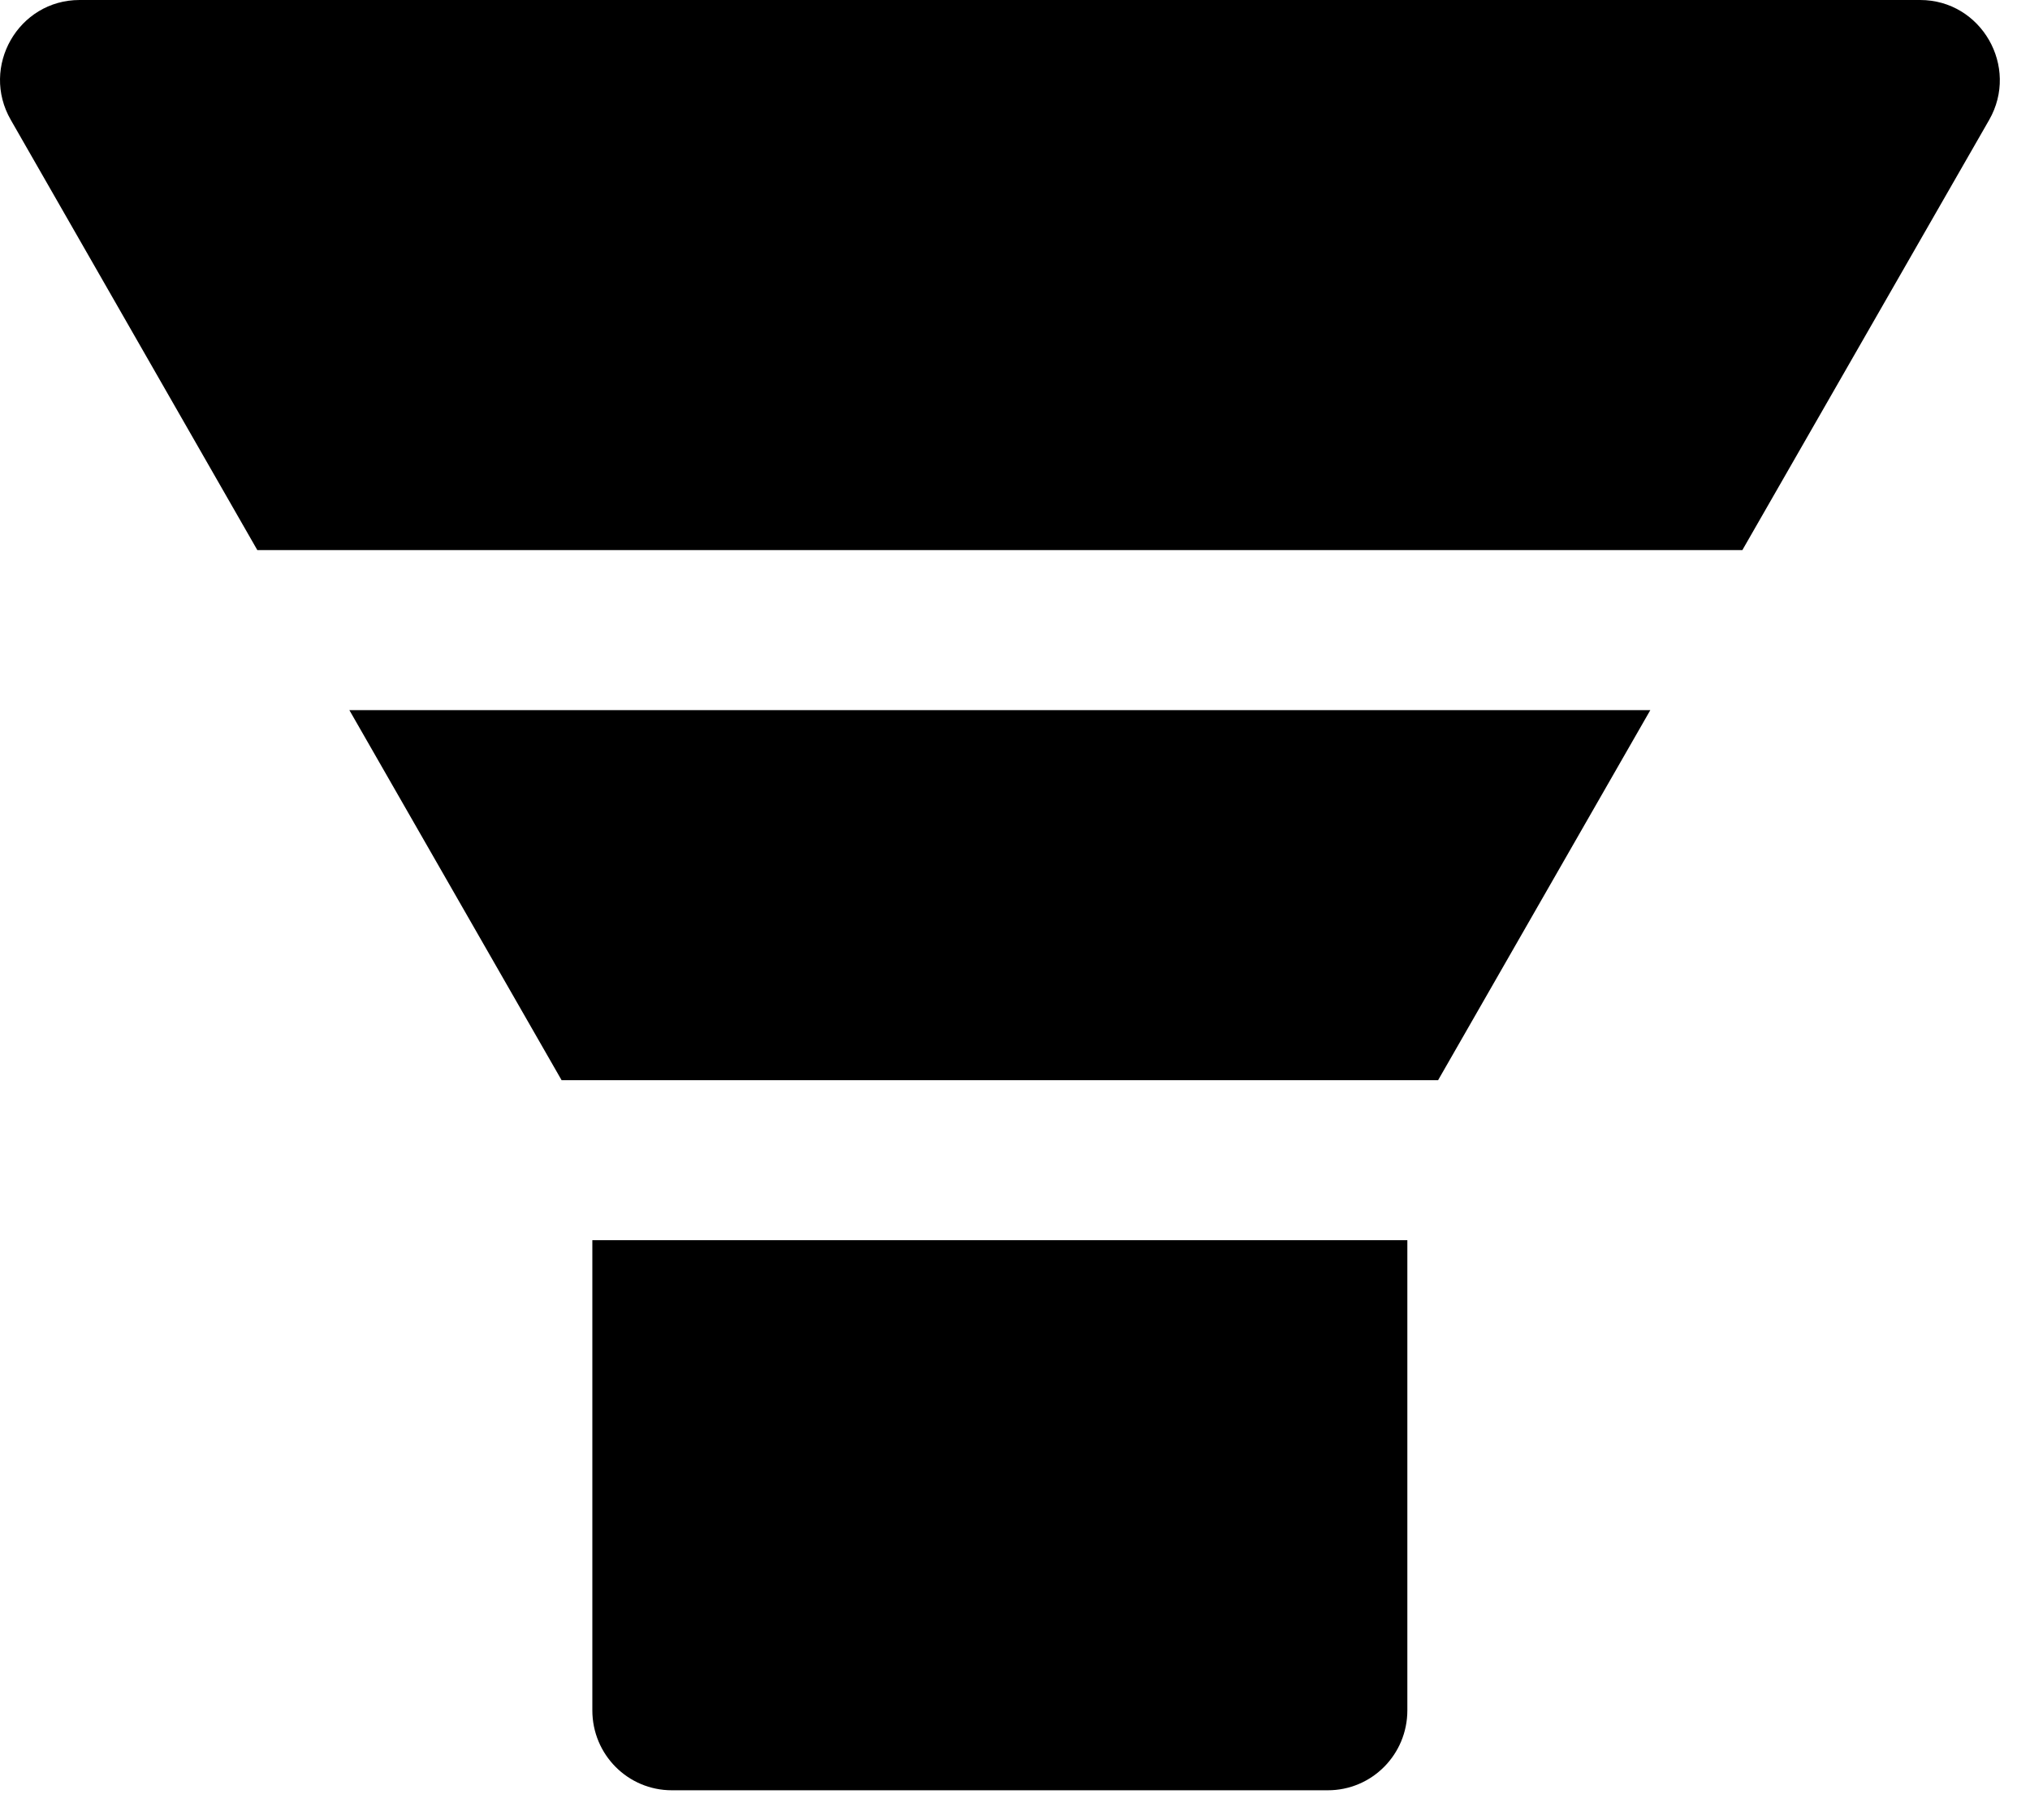 <svg width="29" height="26" viewBox="0 0 29 26" fill="none" xmlns="http://www.w3.org/2000/svg">
<path d="M8.023 15.429H20.544L23.576 10.143H4.991L8.023 15.429ZM27.43 0H1.137C0.262 0 -0.284 0.954 0.155 1.714L3.676 7.857H24.891L28.416 1.714C28.852 0.954 28.305 0 27.43 0ZM8.462 24.429C8.462 25.061 8.969 25.571 9.598 25.571H18.969C19.598 25.571 20.105 25.061 20.105 24.429V17.714H8.462V24.429Z" fill="black"/>
</svg>
